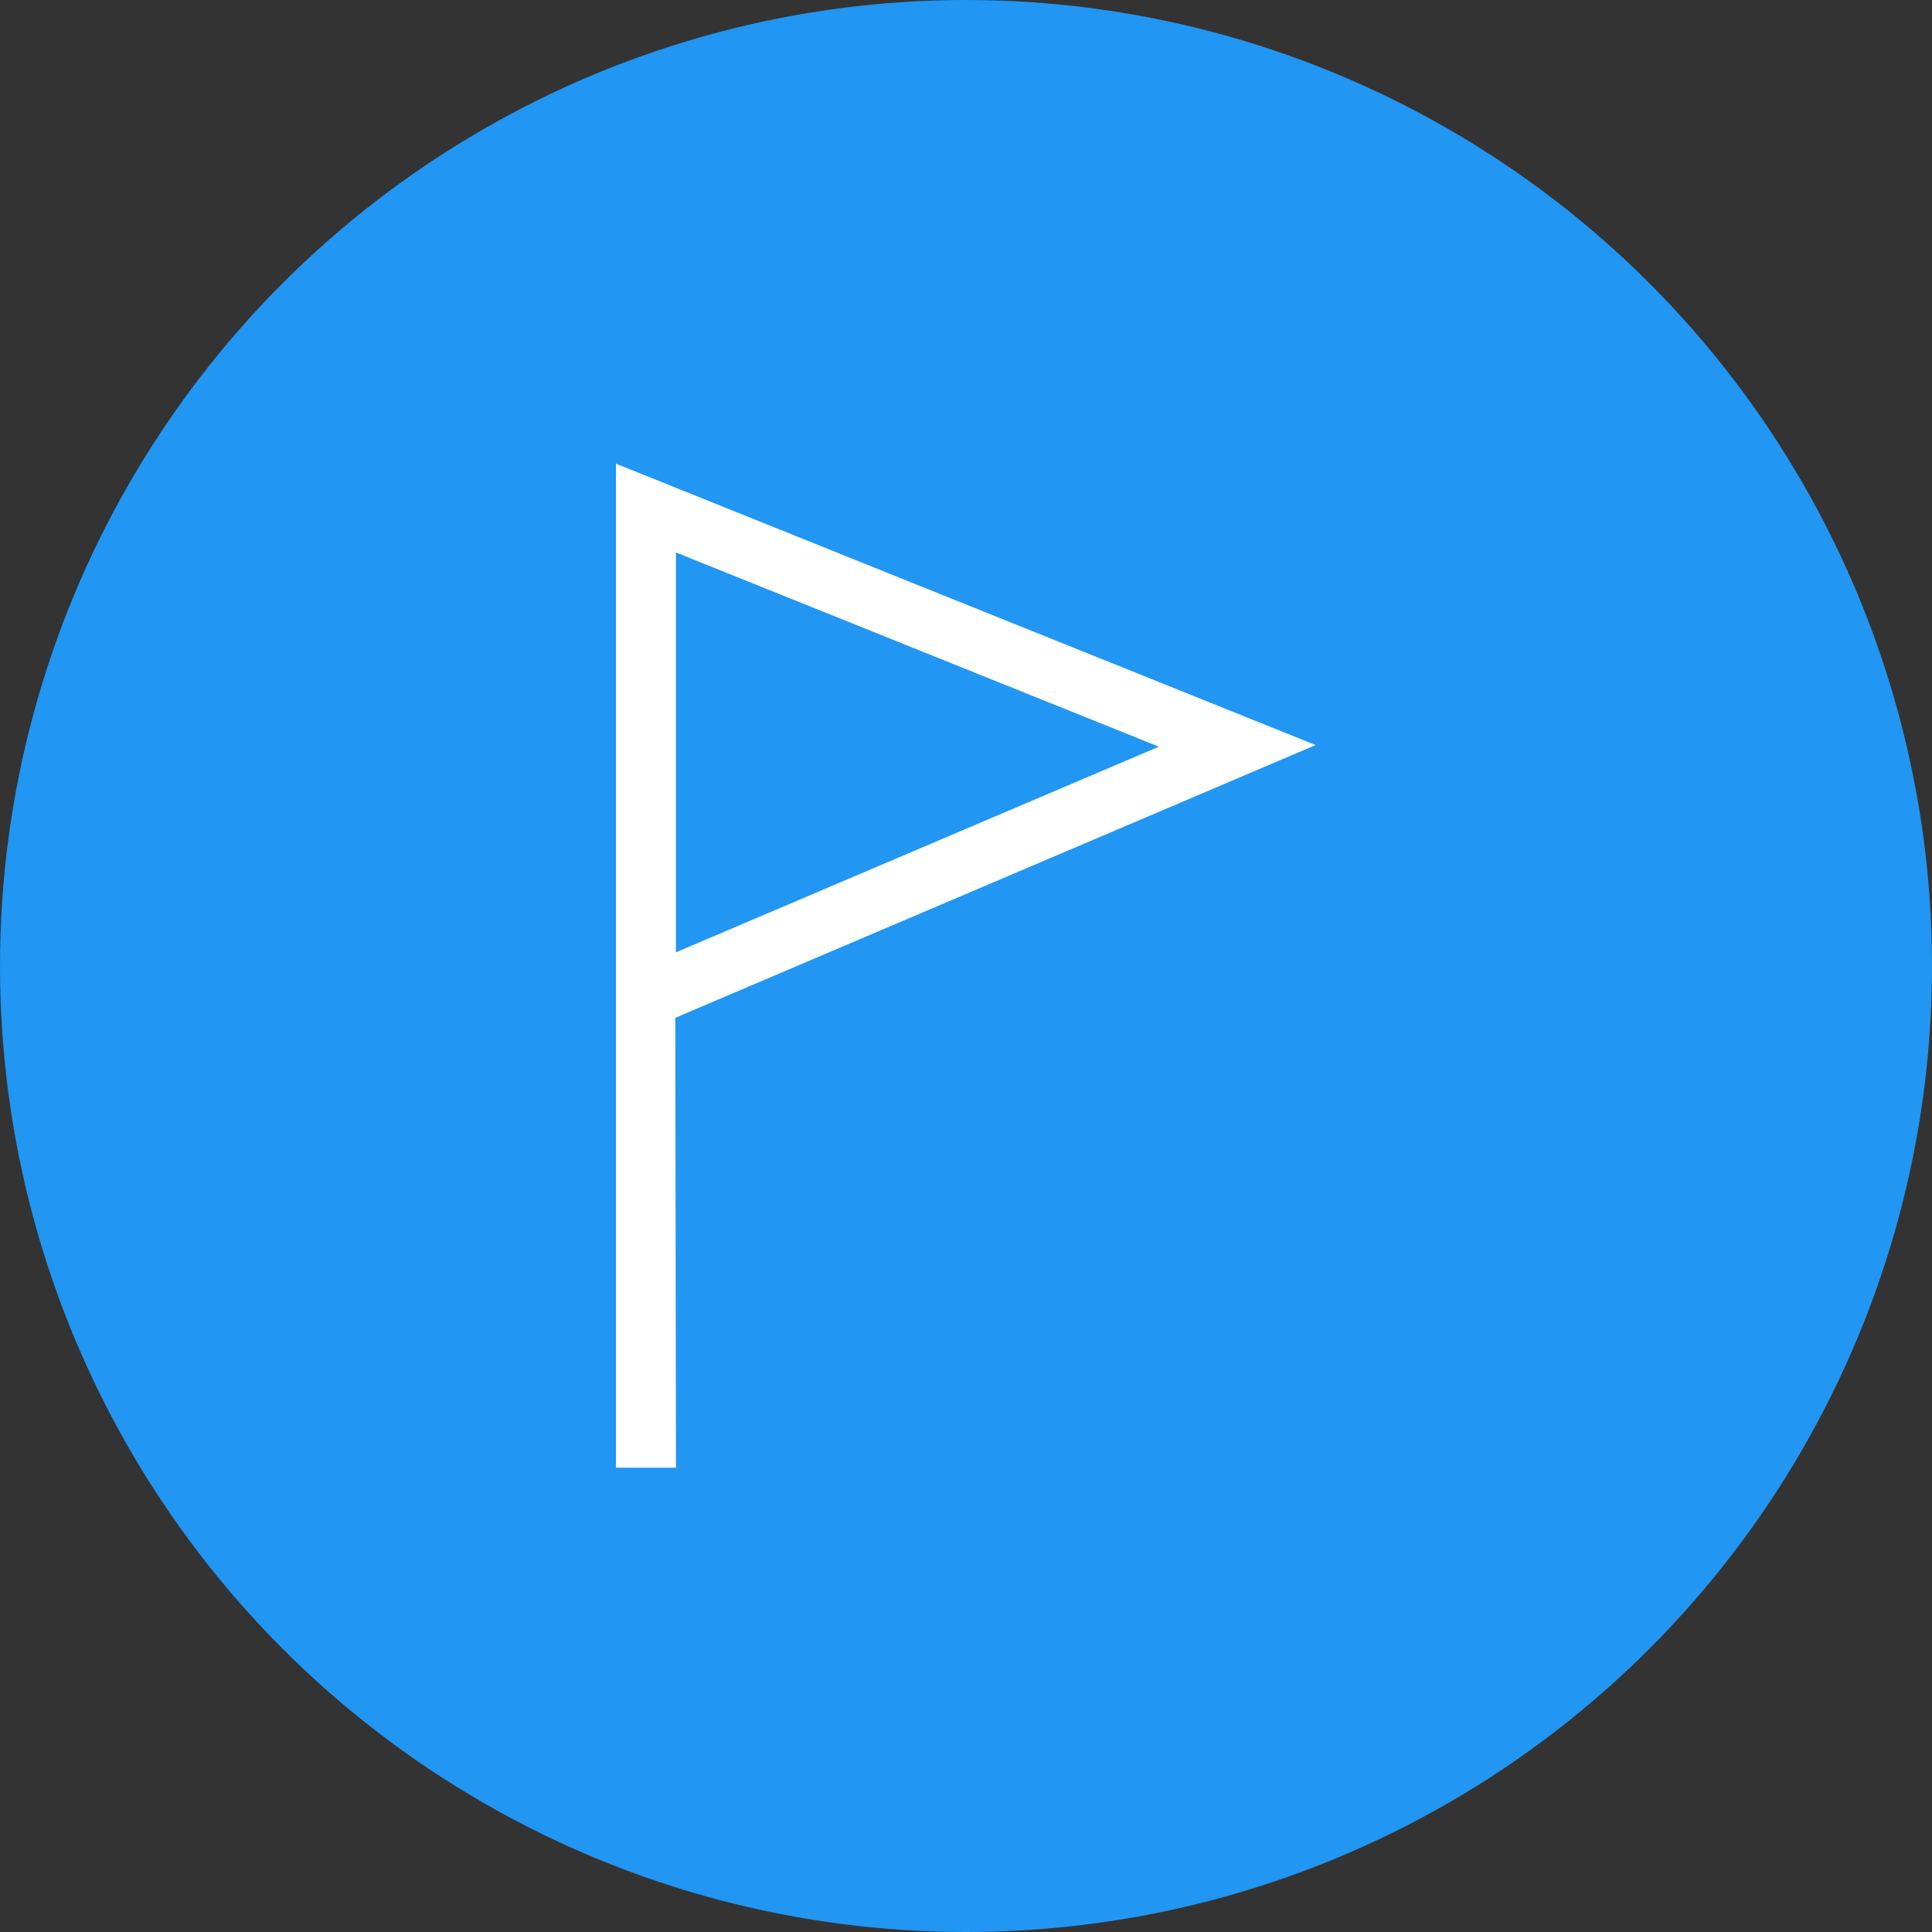 <?xml version="1.0" encoding="utf-8"?>
<svg xmlns="http://www.w3.org/2000/svg" height="50" width="50" viewBox="0 0 50 50">
  <rect x="0" y="0" width="50" height="50" fill="#333333" stroke="none"/>
  <g>
    <ellipse cy="25" cx="25" ry="25" rx="25" fill="#2196F3" />
    <path id="path1" transform="rotate(0,25,25) translate(15.941,12) scale(0.812,0.812)  " fill="#FFFFFF" d="M1.912,2.83L1.912,15.574 17.303,9.02z M0,0L22.3,8.968 2.105,17.57 1.891,17.663 1.912,32 0,32z" />
  </g>
</svg>